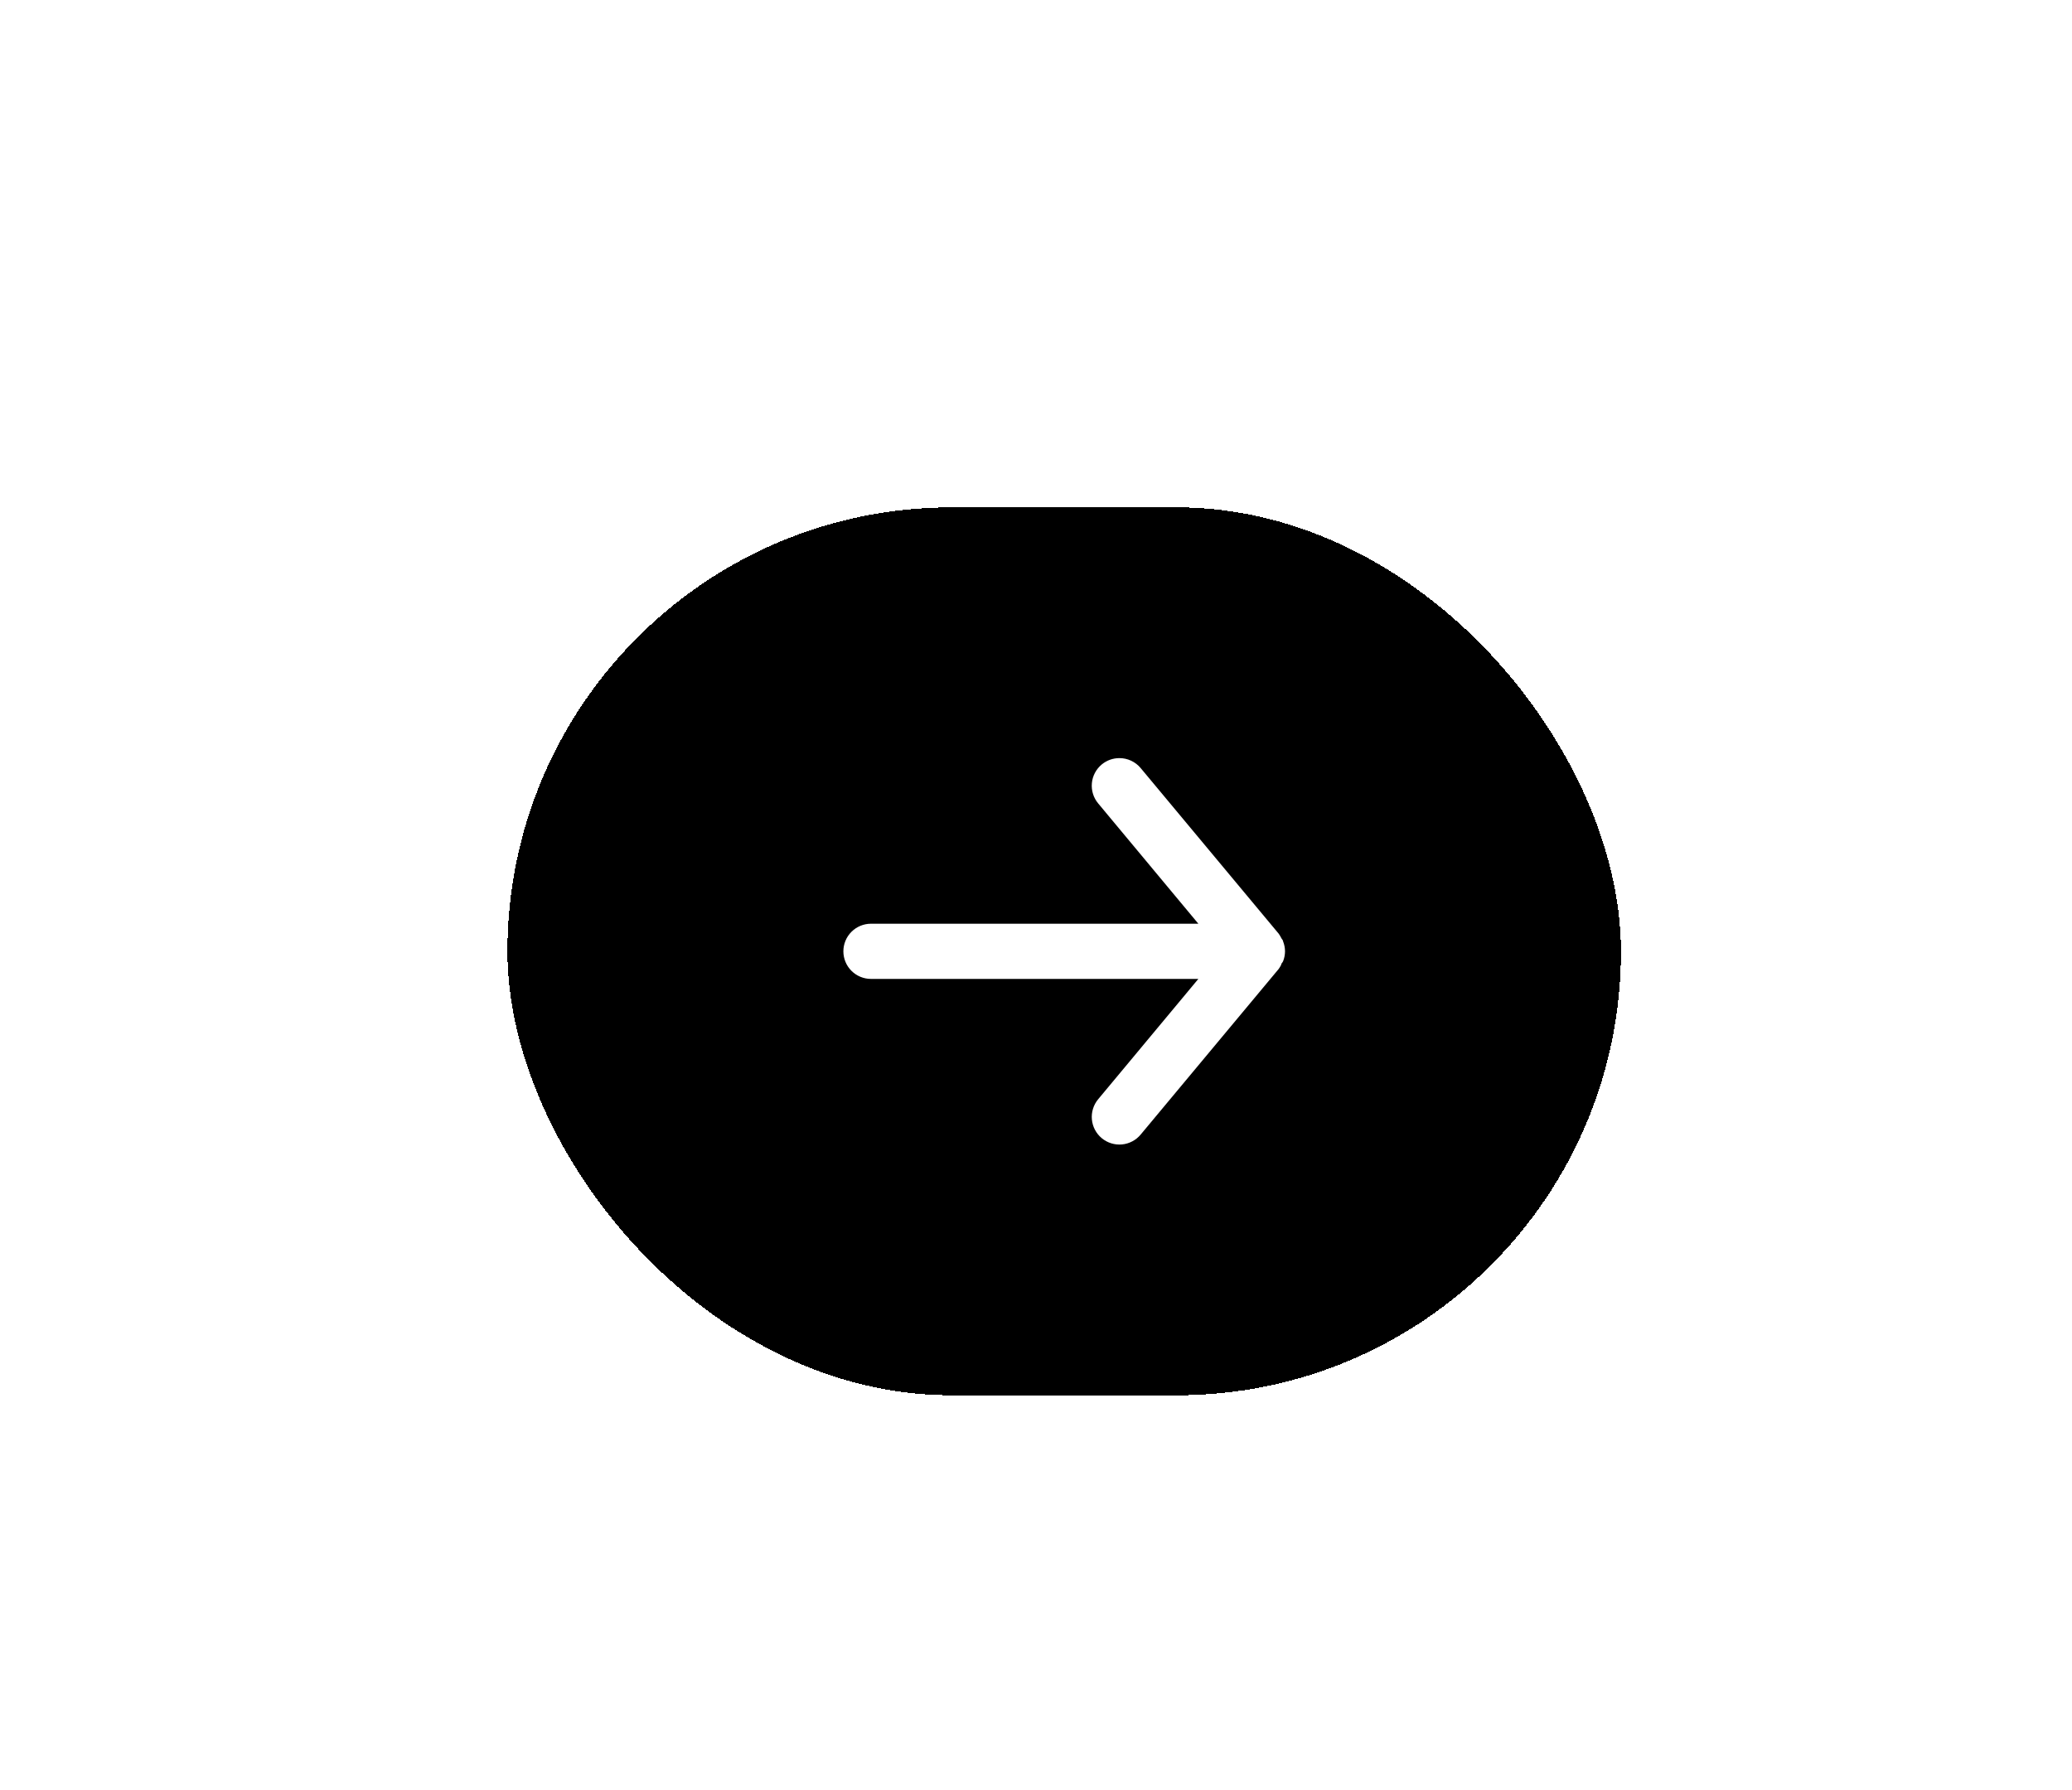 <svg width="147" height="127" viewBox="0 0 147 127" fill="none" xmlns="http://www.w3.org/2000/svg">
<g filter="url(#filter0_d_3_2608)">
<rect x="36" y="32" width="79" height="63" rx="31.5" fill="black" shape-rendering="crispEdges"/>
<rect x="36.5" y="32.5" width="78" height="62" rx="31" stroke="black" shape-rendering="crispEdges"/>
<g clip-path="url(#clip0_3_2608)">
<path d="M61.792 65.458H85.018L77.909 73.997C77.745 74.195 77.621 74.423 77.545 74.669C77.468 74.915 77.441 75.174 77.465 75.43C77.513 75.948 77.764 76.425 78.164 76.758C78.564 77.09 79.079 77.25 79.597 77.203C80.115 77.155 80.593 76.903 80.925 76.503L90.717 64.753C90.783 64.66 90.842 64.562 90.893 64.46C90.893 64.362 90.991 64.303 91.03 64.205C91.119 63.98 91.165 63.741 91.167 63.5C91.165 63.259 91.119 63.02 91.03 62.795C91.03 62.697 90.932 62.638 90.893 62.54C90.842 62.438 90.783 62.34 90.717 62.247L80.925 50.497C80.741 50.276 80.51 50.098 80.25 49.976C79.989 49.854 79.705 49.791 79.417 49.792C78.96 49.791 78.516 49.95 78.164 50.242C77.966 50.407 77.802 50.608 77.682 50.836C77.561 51.064 77.487 51.313 77.464 51.57C77.44 51.826 77.467 52.085 77.544 52.331C77.62 52.577 77.745 52.805 77.909 53.003L85.018 61.542H61.792C61.273 61.542 60.775 61.748 60.408 62.115C60.04 62.483 59.834 62.981 59.834 63.5C59.834 64.019 60.04 64.517 60.408 64.885C60.775 65.252 61.273 65.458 61.792 65.458Z" fill="white"/>
</g>
</g>
<defs>
<filter id="filter0_d_3_2608" x="0.5" y="0.5" width="150" height="134" filterUnits="userSpaceOnUse" color-interpolation-filters="sRGB">
<feFlood flood-opacity="0" result="BackgroundImageFix"/>
<feColorMatrix in="SourceAlpha" type="matrix" values="0 0 0 0 0 0 0 0 0 0 0 0 0 0 0 0 0 0 127 0" result="hardAlpha"/>
<feOffset dy="4"/>
<feGaussianBlur stdDeviation="17.75"/>
<feComposite in2="hardAlpha" operator="out"/>
<feColorMatrix type="matrix" values="0 0 0 0 0 0 0 0 0 0 0 0 0 0 0 0 0 0 0.25 0"/>
<feBlend mode="normal" in2="BackgroundImageFix" result="effect1_dropShadow_3_2608"/>
<feBlend mode="normal" in="SourceGraphic" in2="effect1_dropShadow_3_2608" result="shape"/>
</filter>
<clipPath id="clip0_3_2608">
<rect width="47" height="47" fill="white" transform="translate(52 40)"/>
</clipPath>
</defs>
</svg>
